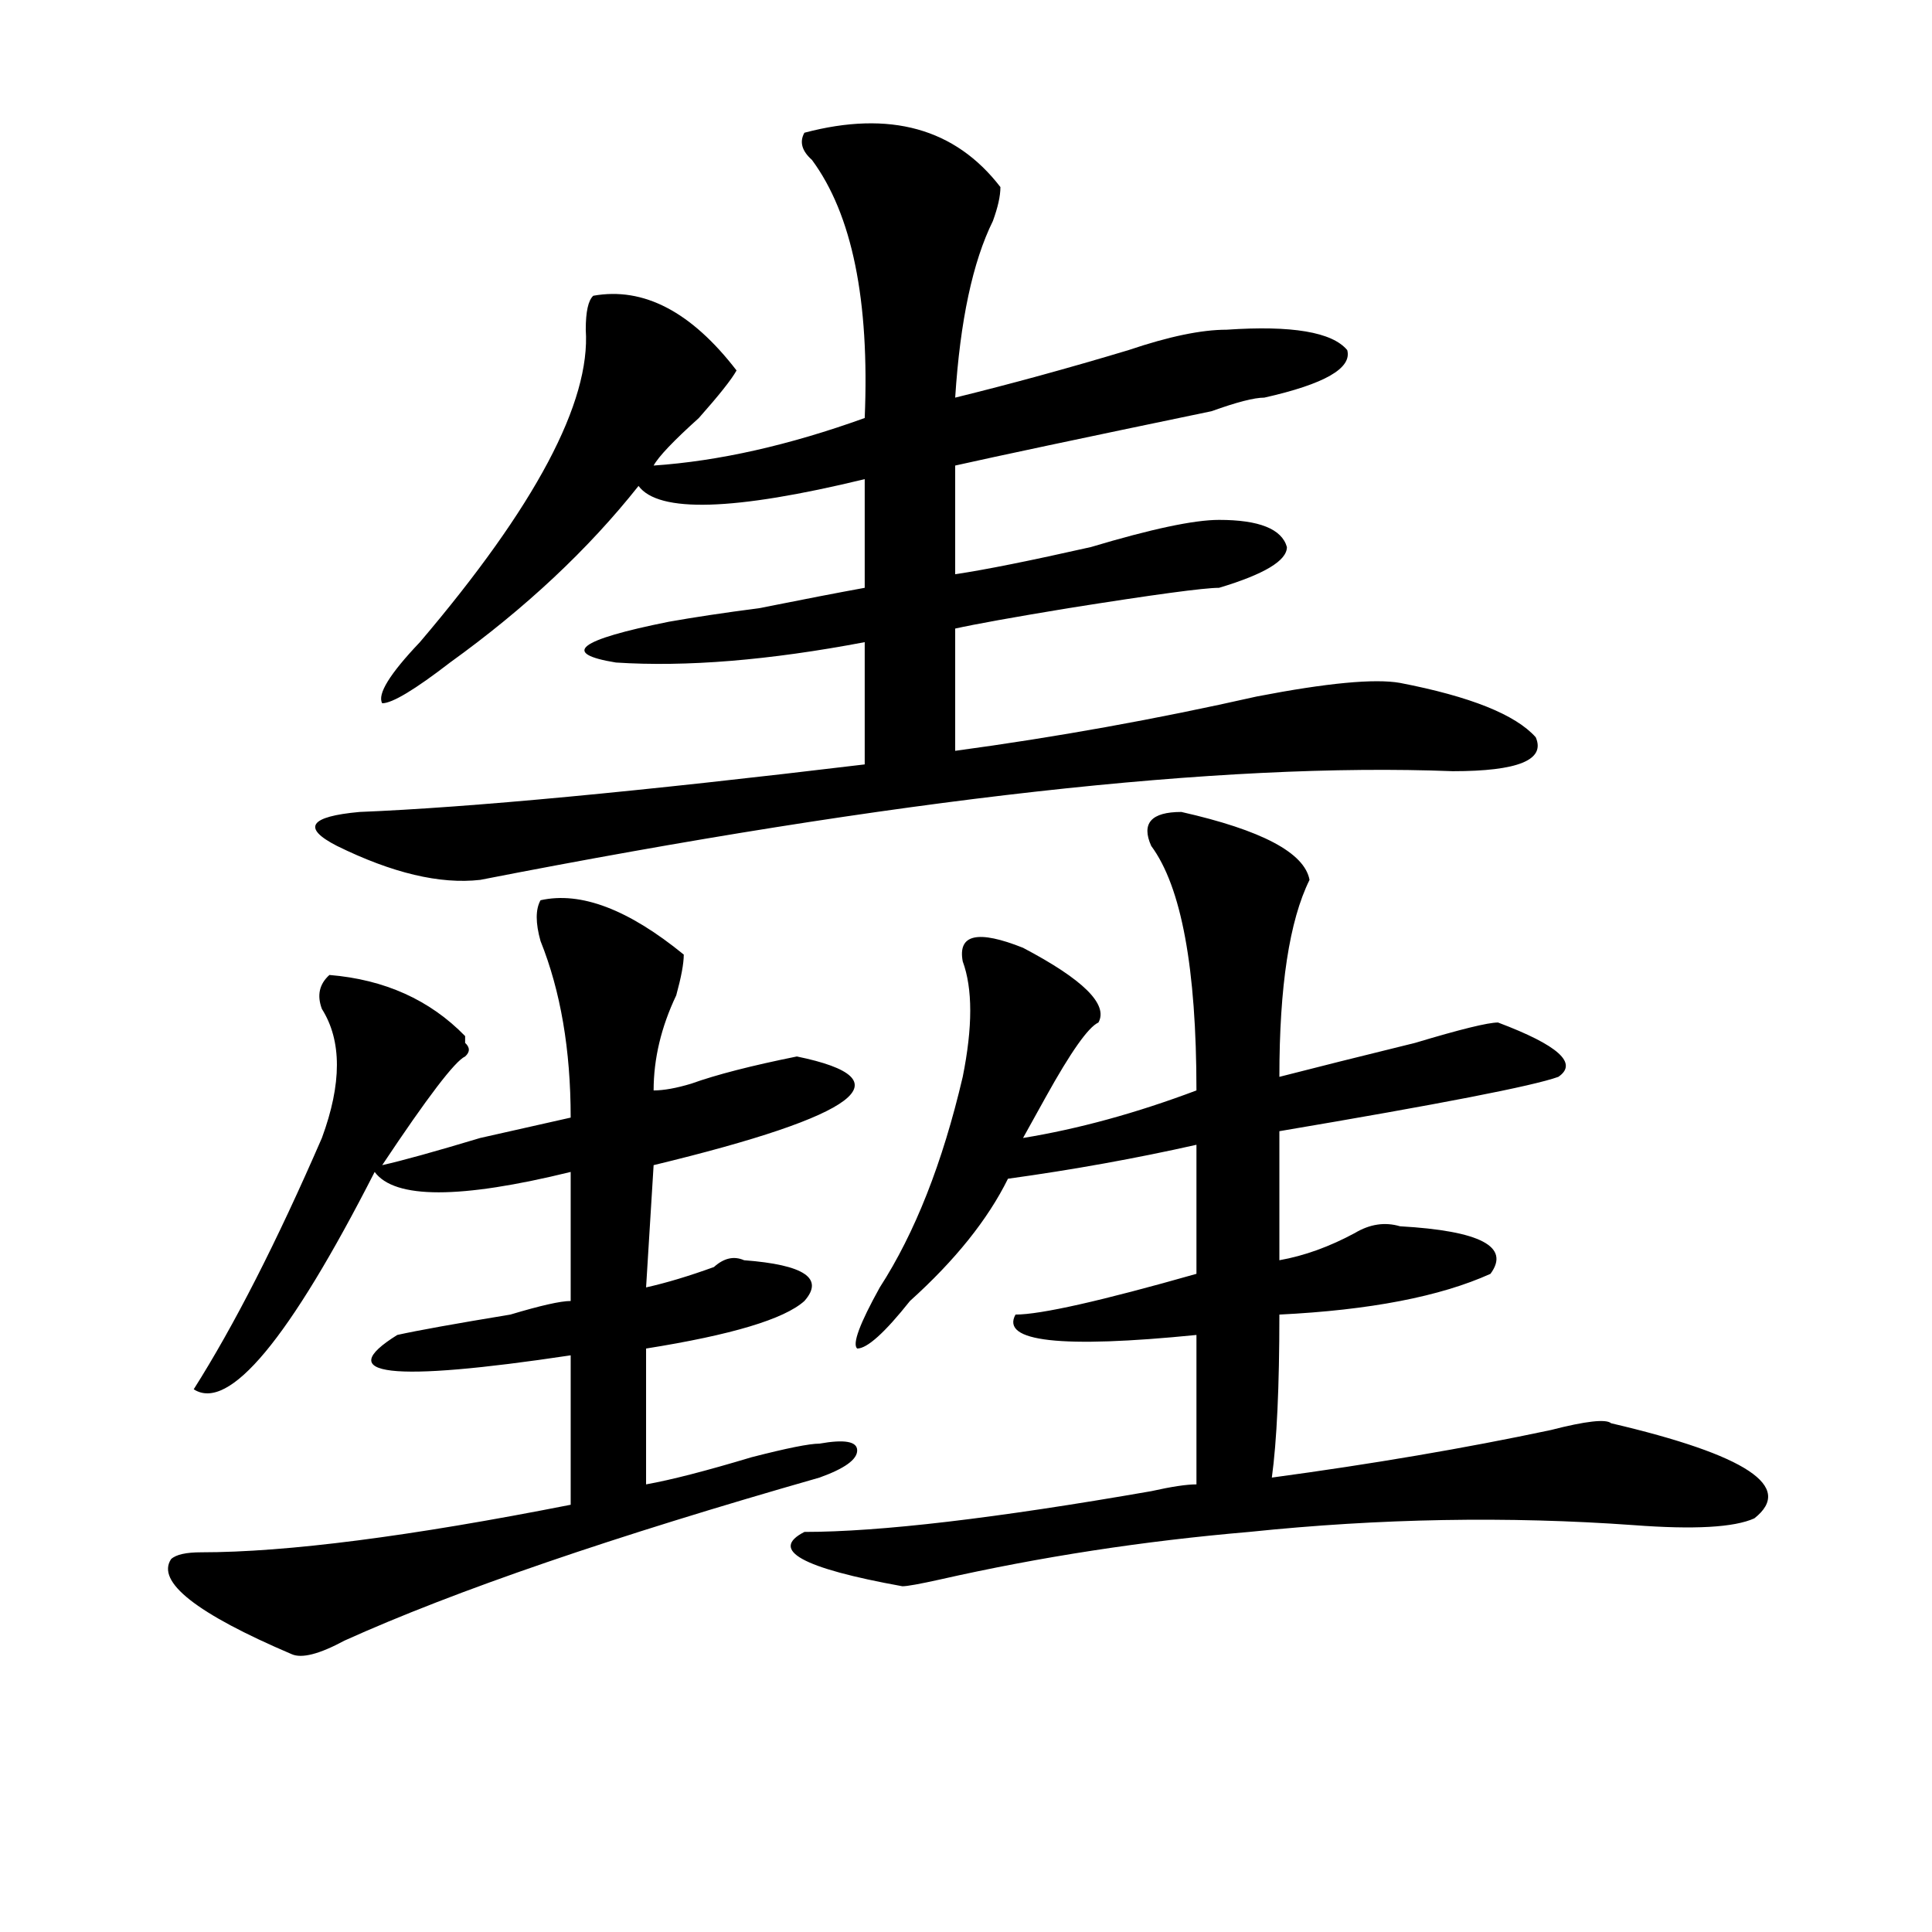 <?xml version="1.0" encoding="utf-8"?>
<!-- Generator: Adobe Illustrator 16.0.0, SVG Export Plug-In . SVG Version: 6.00 Build 0)  -->
<!DOCTYPE svg PUBLIC "-//W3C//DTD SVG 1.1//EN" "http://www.w3.org/Graphics/SVG/1.1/DTD/svg11.dtd">
<svg version="1.1" id="图层_1" xmlns="http://www.w3.org/2000/svg" xmlns:xlink="http://www.w3.org/1999/xlink" x="0px" y="0px"
	 width="1000px" height="1000px" viewBox="0 0 1000 1000" enable-background="new 0 0 1000 1000" xml:space="preserve">
<path d="M279.773,465.969c20.792-4.669,45.486,4.725,74.145,28.125c0,4.725-1.342,11.756-3.902,21.094
	c-7.805,16.425-11.707,32.85-11.707,49.219c5.183,0,11.707-1.153,19.512-3.516c12.987-4.669,31.219-9.338,54.633-14.063
	c57.193,11.756,32.499,30.487-74.145,56.25l-3.902,63.281c10.365-2.307,22.072-5.822,35.121-10.547
	c5.183-4.669,10.365-5.822,15.609-3.516c31.219,2.362,41.584,9.394,31.219,21.094c-10.427,9.394-37.743,17.578-81.949,24.609v70.313
	c12.987-2.307,31.219-7.031,54.633-14.063c18.17-4.669,29.877-7.031,35.121-7.031c12.987-2.307,19.512-1.153,19.512,3.516
	c0,4.725-6.524,9.394-19.512,14.063c-106.705,30.487-188.654,58.557-245.848,84.375c-13.049,7.031-22.134,9.338-27.316,7.031
	c-49.45-21.094-70.242-37.519-62.438-49.219c2.561-2.362,7.805-3.516,15.609-3.516c44.206,0,107.924-8.185,191.215-24.609v-77.344
	c-93.656,14.063-123.595,10.547-89.754-10.547c10.365-2.307,29.877-5.822,58.535-10.547c15.609-4.669,25.975-7.031,31.219-7.031
	v-66.797c-57.255,14.063-91.096,14.063-101.461,0c-44.268,86.737-75.486,124.256-93.656,112.5
	c20.792-32.794,42.926-76.135,66.34-130.078c10.365-28.125,10.365-50.372,0-66.797c-2.622-7.031-1.342-12.854,3.902-17.578
	c28.597,2.362,52.011,12.909,70.242,31.641v3.516c2.561,2.362,2.561,4.725,0,7.031c-5.244,2.362-19.512,21.094-42.926,56.25
	c10.365-2.307,27.316-7.031,50.73-14.063c20.792-4.669,36.401-8.185,46.828-10.547c0-35.156-5.244-65.588-15.609-91.406
	C277.151,477.725,277.151,470.693,279.773,465.969z M416.355,68.703c44.206-11.7,78.047-2.307,101.461,28.125
	c0,4.725-1.342,10.547-3.902,17.578c-10.427,21.094-16.951,51.581-19.512,91.406c28.597-7.031,58.535-15.216,89.754-24.609
	c20.792-7.031,37.682-10.547,50.73-10.547c33.779-2.307,54.633,1.209,62.438,10.547c2.561,9.394-11.707,17.578-42.926,24.609
	c-5.244,0-14.329,2.362-27.316,7.031c-67.682,14.063-111.888,23.456-132.68,28.125v56.25c15.609-2.307,39.023-7.031,70.242-14.063
	c31.219-9.338,53.291-14.063,66.34-14.063c20.792,0,32.499,4.725,35.121,14.063c0,7.031-11.707,14.063-35.121,21.094
	c-7.805,0-33.841,3.516-78.047,10.547c-28.658,4.725-48.17,8.24-58.535,10.547v63.281c52.011-7.031,104.021-16.369,156.094-28.125
	c36.401-7.031,61.096-9.338,74.145-7.031c36.401,7.031,59.815,16.425,70.242,28.125c5.183,11.756-9.146,17.578-42.926,17.578
	c-119.692-4.669-287.493,14.063-503.402,56.25c-20.854,2.362-45.548-3.516-74.145-17.578c-18.231-9.338-14.329-15.216,11.707-17.578
	c57.193-2.307,144.387-10.547,261.457-24.609v-63.281c-49.45,9.394-92.376,12.909-128.777,10.547
	c-28.658-4.669-19.512-11.7,27.316-21.094c12.987-2.307,28.597-4.669,46.828-7.031c23.414-4.669,41.584-8.185,54.633-10.547V248
	c-67.682,16.425-106.705,17.578-117.07,3.516c-26.036,32.85-58.535,63.281-97.559,91.406
	c-18.231,14.063-29.938,21.094-35.121,21.094c-2.622-4.669,3.902-15.216,19.512-31.641c59.815-70.313,88.412-124.2,85.852-161.719
	c0-9.338,1.28-15.216,3.902-17.578c25.975-4.669,50.73,8.24,74.145,38.672c-2.622,4.725-9.146,12.909-19.512,24.609
	c-13.049,11.756-20.854,19.94-23.414,24.609c33.779-2.307,70.242-10.547,109.266-24.609c2.561-60.919-6.524-105.469-27.316-133.594
	C415.014,78.097,413.733,73.428,416.355,68.703z M611.473,420.266c41.584,9.394,63.718,21.094,66.34,35.156
	c-10.427,21.094-15.609,55.097-15.609,101.953c18.17-4.669,41.584-10.547,70.242-17.578c23.414-7.031,37.682-10.547,42.926-10.547
	c31.219,11.756,41.584,21.094,31.219,28.125c-13.049,4.725-61.157,14.063-144.387,28.125c0,21.094,0,43.396,0,66.797
	c12.987-2.307,25.975-7.031,39.023-14.063c7.805-4.669,15.609-5.822,23.414-3.516c41.584,2.362,57.193,10.547,46.828,24.609
	c-26.036,11.756-62.438,18.787-109.266,21.094c0,37.519-1.342,65.644-3.902,84.375c52.011-7.031,100.119-15.216,144.387-24.609
	c18.17-4.669,28.597-5.822,31.219-3.516c70.242,16.425,94.937,32.85,74.145,49.219c-10.427,4.725-31.219,5.878-62.438,3.516
	c-65.06-4.669-131.399-3.516-199.02,3.516c-54.633,4.669-107.985,12.854-159.996,24.609c-10.427,2.307-16.951,3.516-19.512,3.516
	c-52.072-9.394-68.962-18.787-50.73-28.125c39.023,0,98.839-7.031,179.508-21.094c10.365-2.307,18.17-3.516,23.414-3.516v-77.344
	c-70.242,7.031-101.461,3.516-93.656-10.547c12.987,0,44.206-7.031,93.656-21.094v-66.797
	c-31.219,7.031-63.779,12.909-97.559,17.578c-10.427,21.094-27.316,42.188-50.73,63.281C457.939,689.815,448.854,698,443.672,698
	c-2.622-2.307,1.28-12.854,11.707-31.641c18.17-28.125,32.499-64.435,42.926-108.984c5.183-25.763,5.183-45.703,0-59.766
	c-2.622-14.063,7.805-16.369,31.219-7.031c31.219,16.425,44.206,29.334,39.023,38.672c-5.244,2.362-14.329,15.271-27.316,38.672
	c-5.244,9.394-9.146,16.425-11.707,21.094c28.597-4.669,58.535-12.854,89.754-24.609c0-63.281-7.805-105.469-23.414-126.563
	C590.619,426.144,595.863,420.266,611.473,420.266z"/>
</svg>
